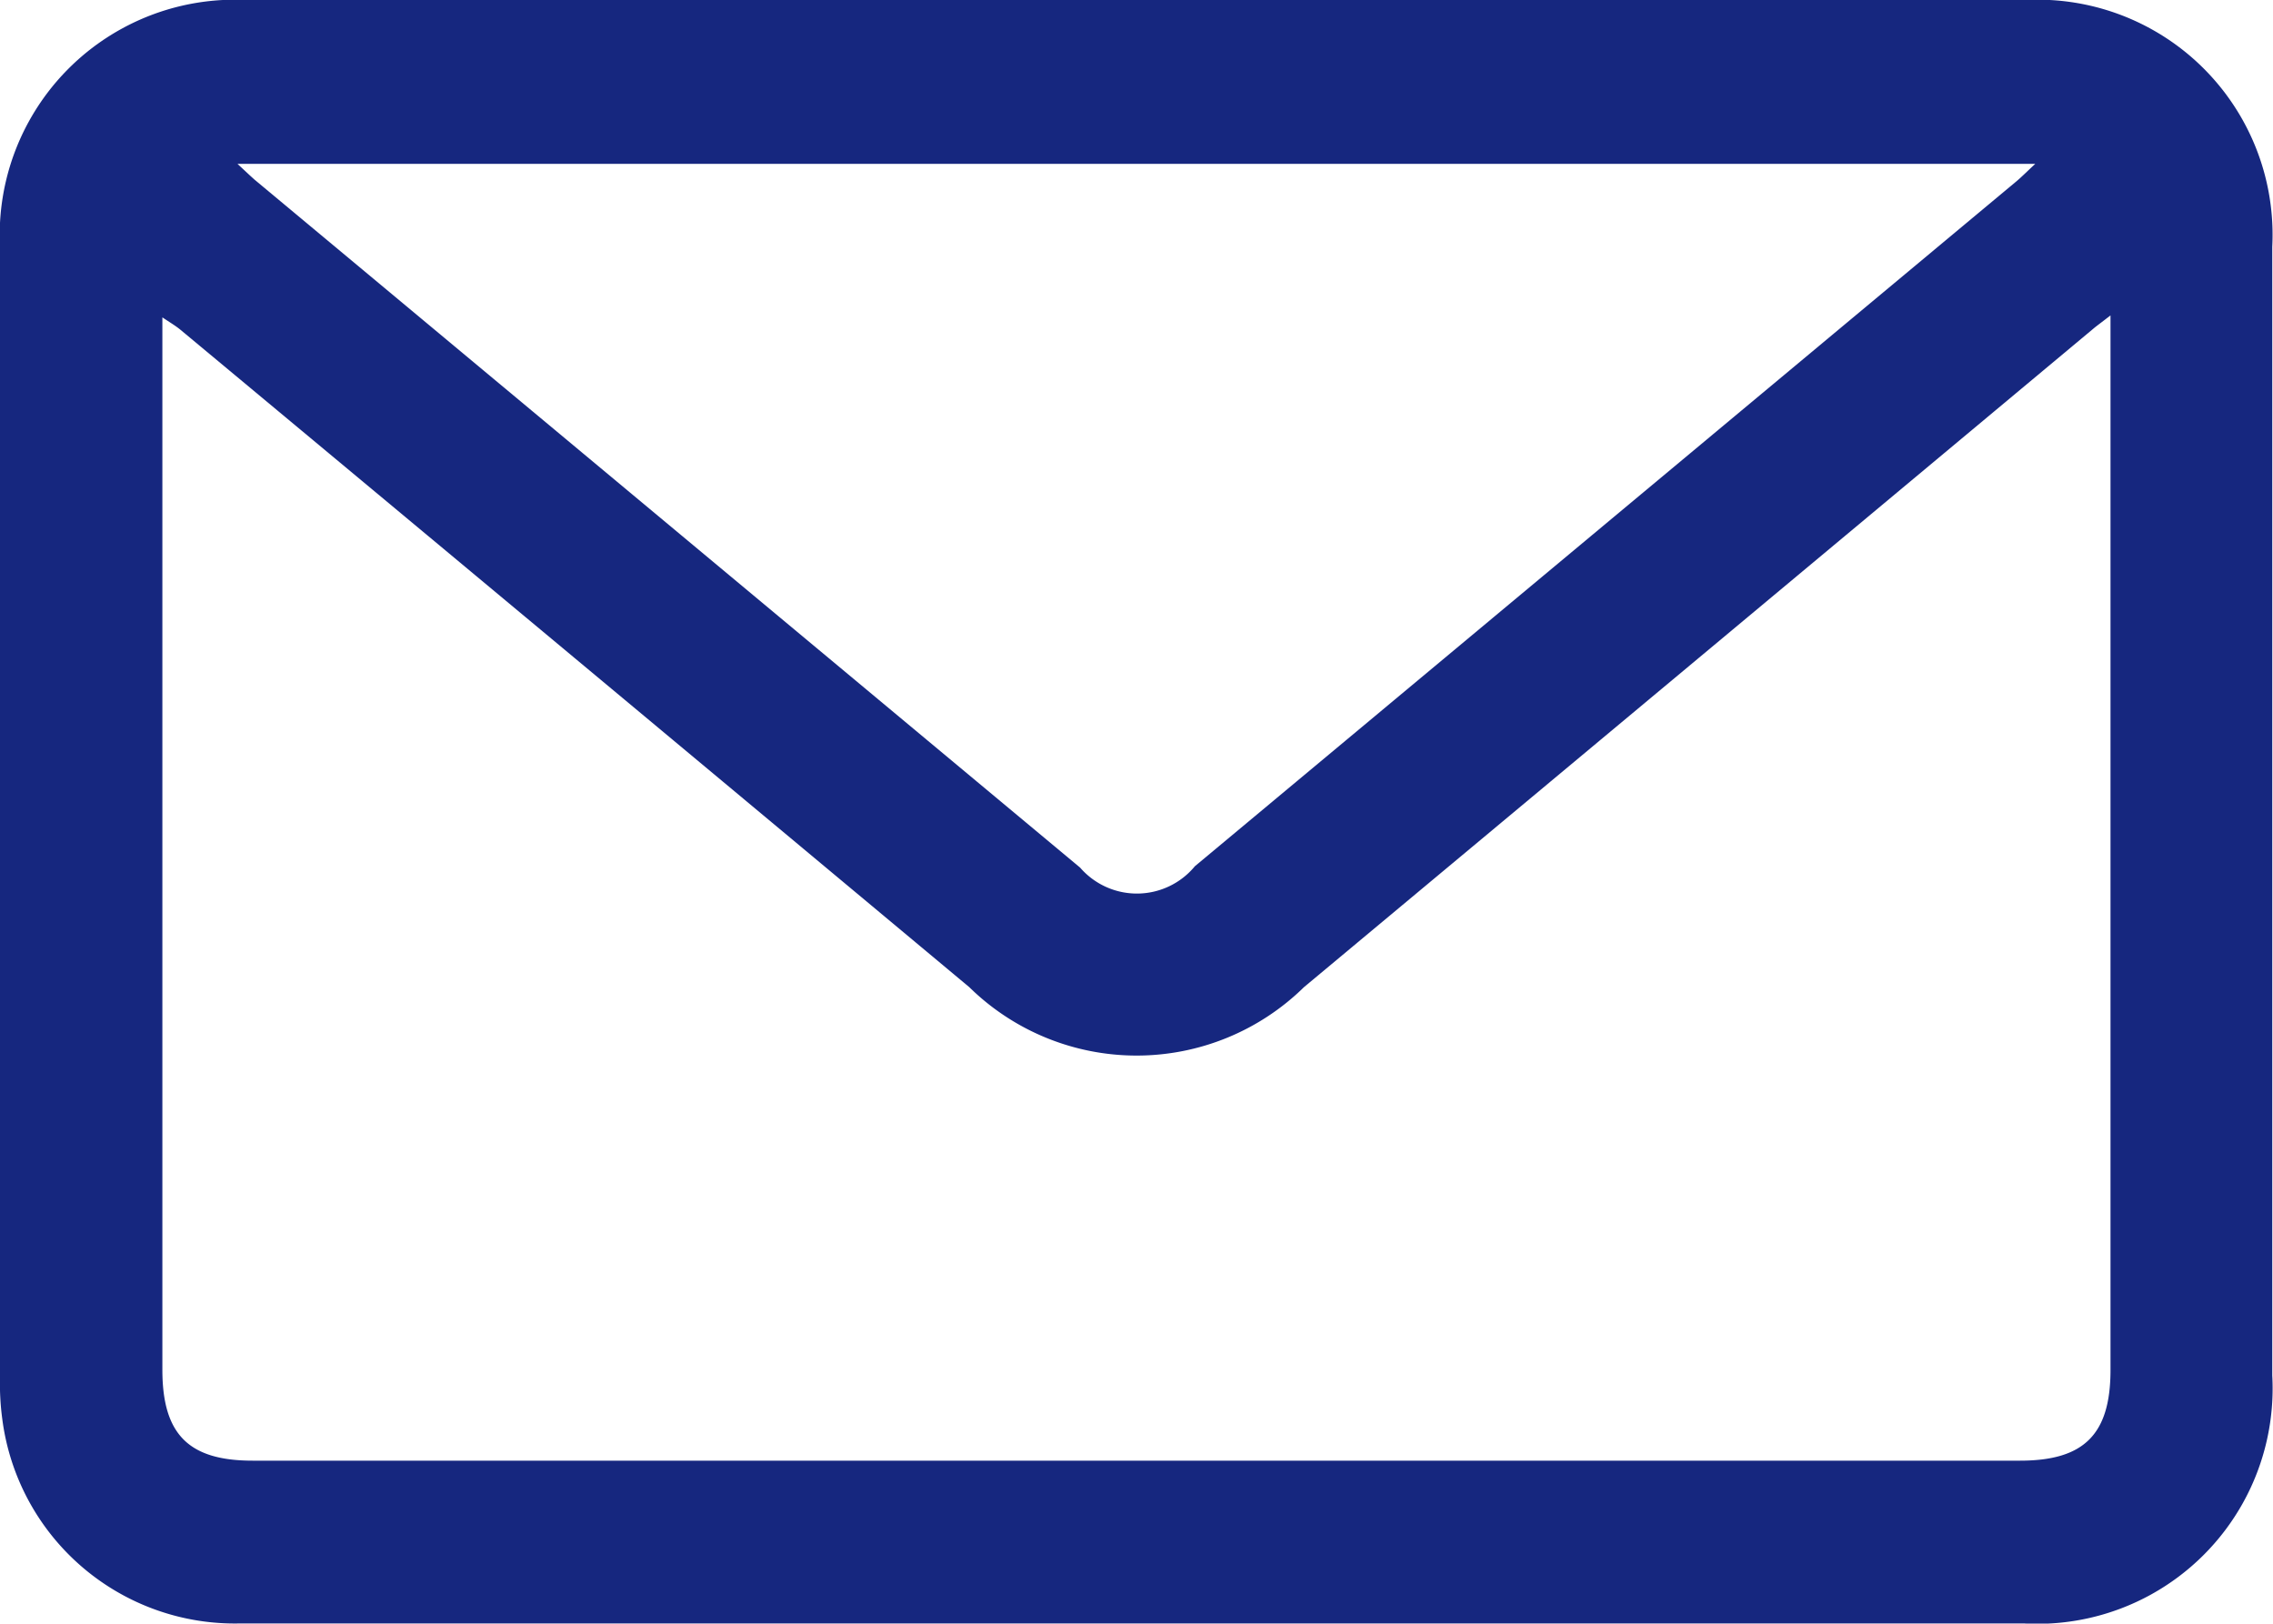 <svg xmlns="http://www.w3.org/2000/svg" xmlns:xlink="http://www.w3.org/1999/xlink" id="Componente_4_1" data-name="Componente 4 &#x2013; 1" width="18.422" height="13.157" viewBox="0 0 18.422 13.157"><defs><clipPath id="clip-path"><rect id="Rect&#xE1;ngulo_39" data-name="Rect&#xE1;ngulo 39" width="18.422" height="13.157" fill="#16277f"></rect></clipPath></defs><g id="Grupo_34" data-name="Grupo 34" clip-path="url(#clip-path)"><path id="Trazado_20" data-name="Trazado 20" d="M9.19,13.156q-3.618,0-7.237,0a1.9,1.9,0,0,1-1.935-1.66A2.121,2.121,0,0,1,0,11.167Q0,6.583,0,2A1.906,1.906,0,0,1,2,0H16.416a1.905,1.905,0,0,1,2,2q0,4.574,0,9.147a1.907,1.907,0,0,1-2.015,2.009H9.19m7.915-10.6c-.067.052-.1.076-.13.1Q13.771,5.33,10.568,8A1.936,1.936,0,0,1,7.856,8Q4.66,5.333,1.462,2.672c-.039-.032-.083-.058-.146-.1V2.8q0,4.151,0,8.3c0,.523.212.737.731.737H16.372c.52,0,.733-.214.733-.735q0-4.151,0-8.3ZM1.925,1.328c.061.057.1.094.137.127L8.754,7.031a.609.609,0,0,0,.93-.011l6.659-5.551c.045-.038.086-.08.152-.141Z" transform="translate(0 0)" fill="#16277f"></path></g></svg>